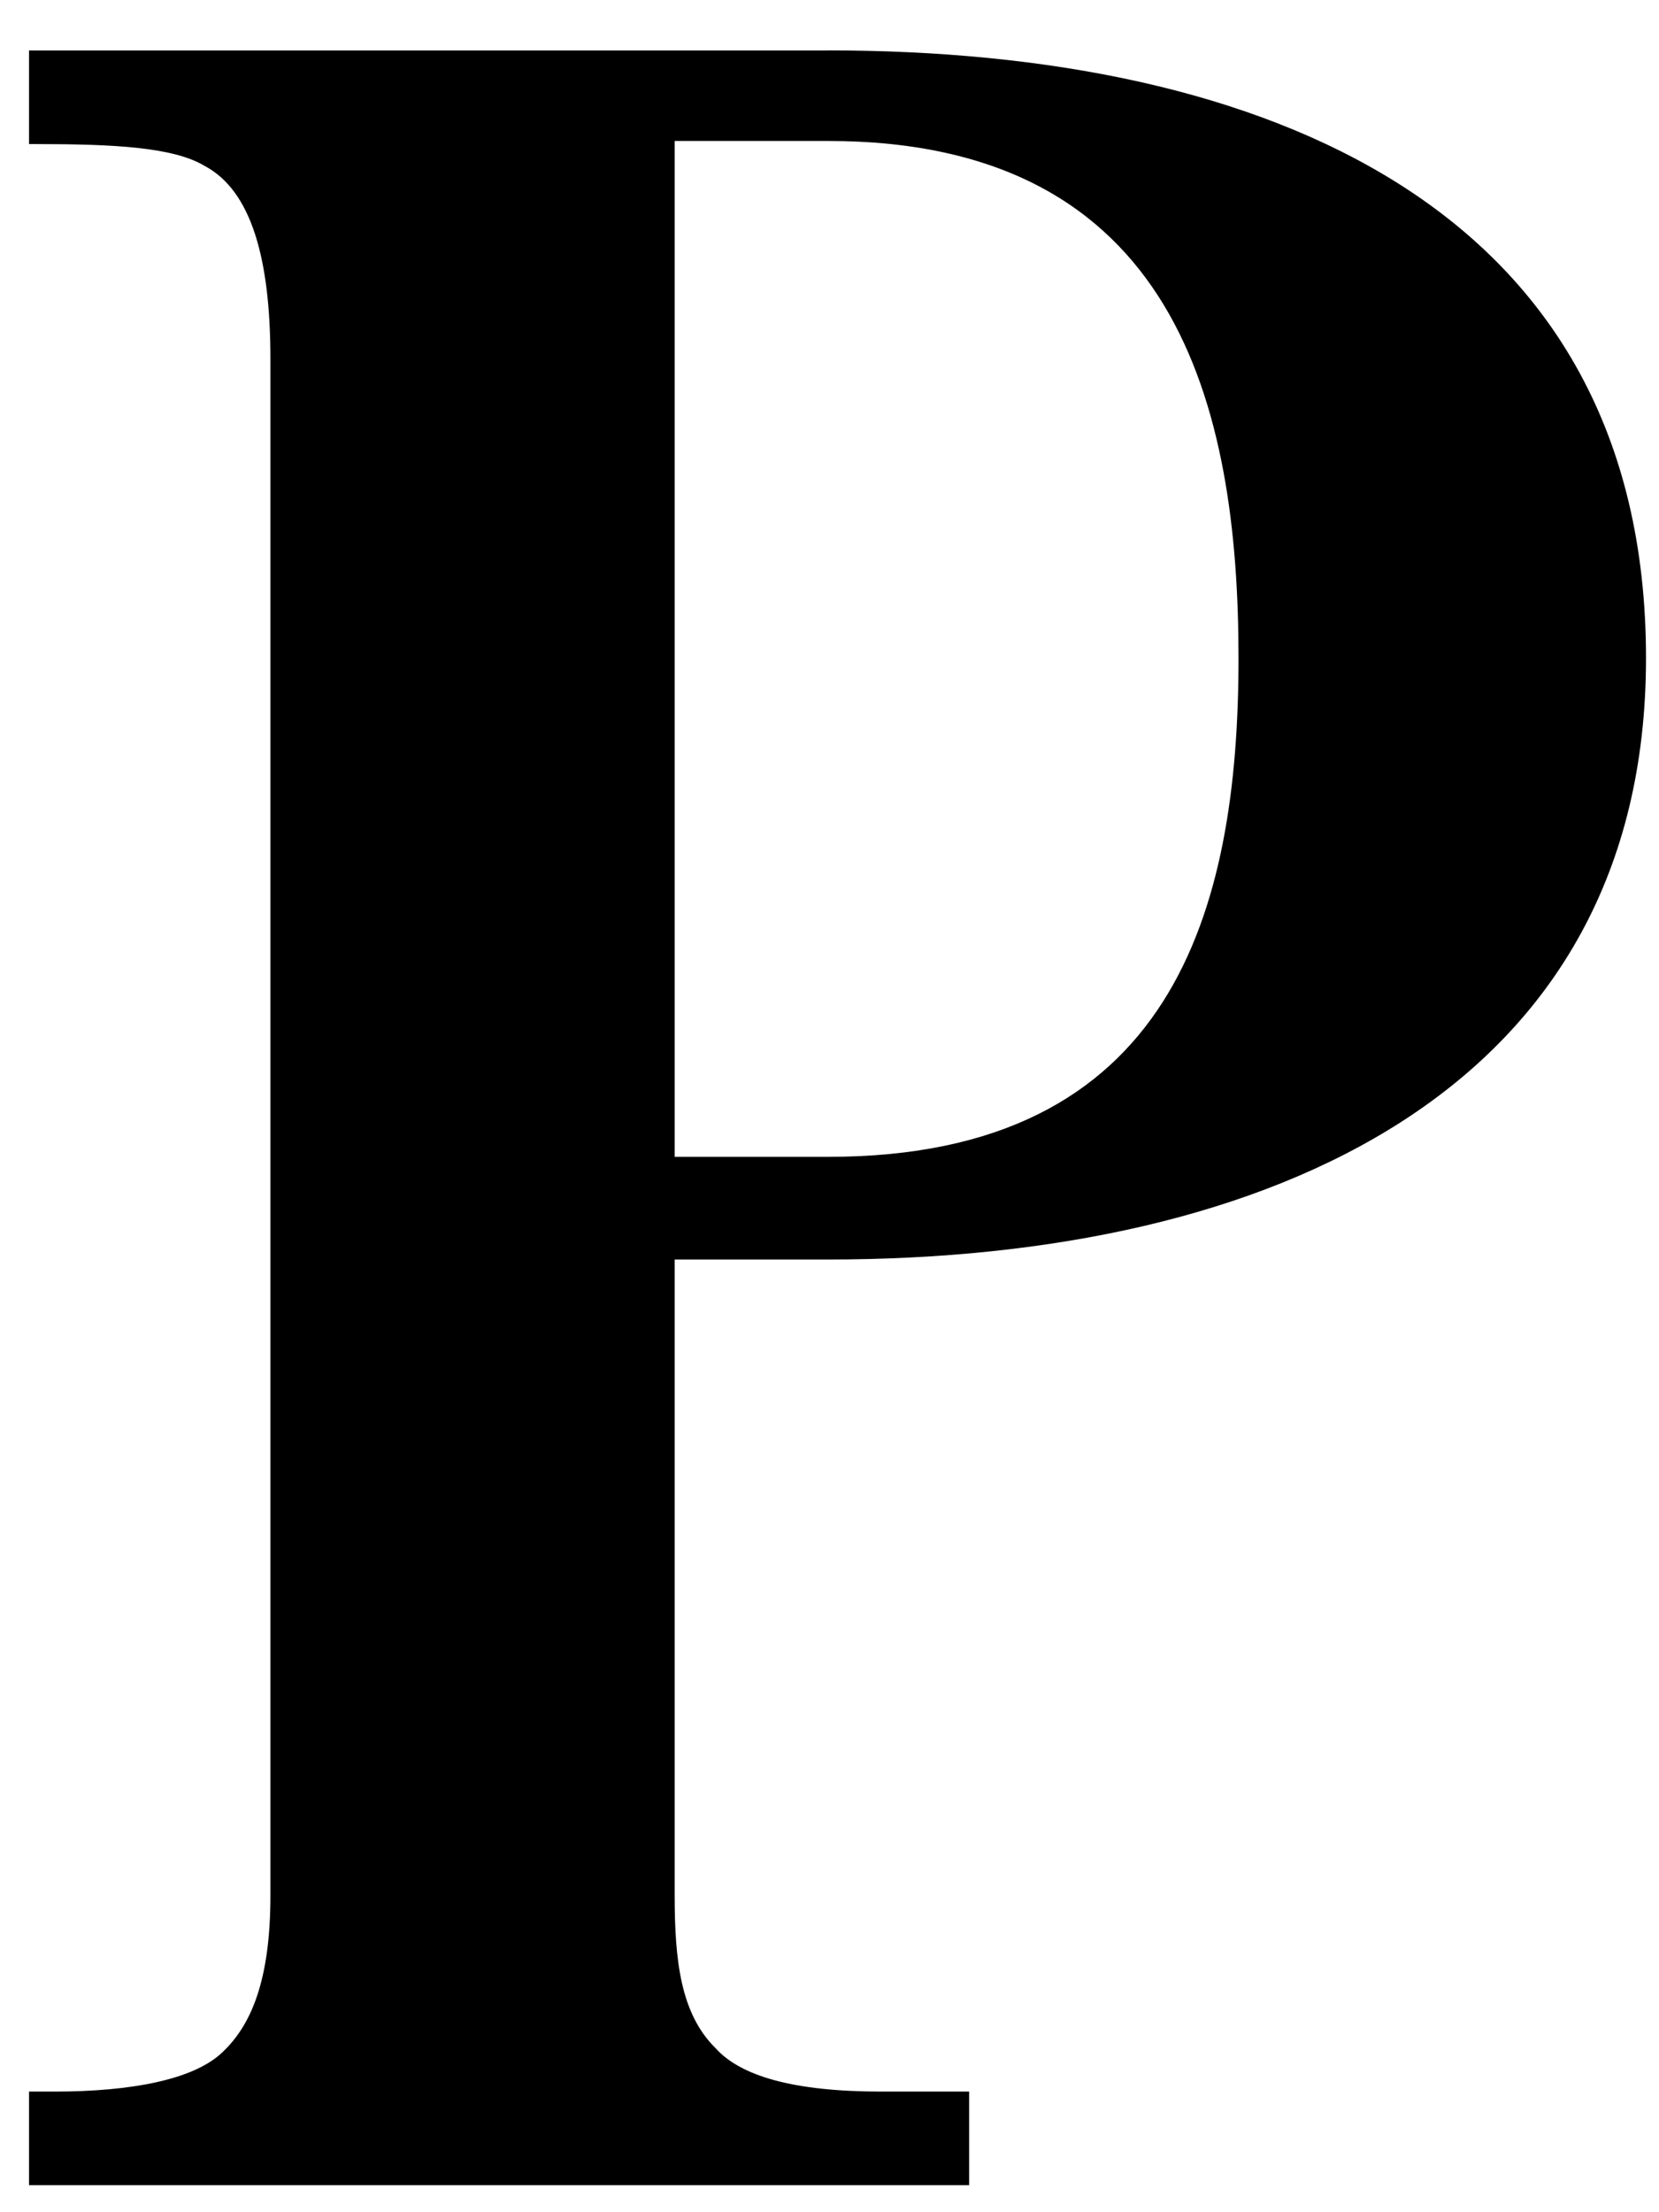 <?xml version="1.0" encoding="UTF-8"?><svg xmlns="http://www.w3.org/2000/svg" xmlns:xlink="http://www.w3.org/1999/xlink" xmlns:avocode="https://avocode.com/" id="SVGDoc9c615fd6a7d4491fb62907d545f881ea" width="24px" height="32px" version="1.1" viewBox="0 0 24 32" aria-hidden="true"><defs><linearGradient class="cerosgradient" data-cerosgradient="true" id="CerosGradient_id0a24c40cf" gradientUnits="userSpaceOnUse" x1="50%" y1="100%" x2="50%" y2="0%"><stop offset="0%" stop-color="#d1d1d1"/><stop offset="100%" stop-color="#d1d1d1"/></linearGradient><linearGradient/></defs><g><g><path d="M11.98,16.734v0h-2.22v0v-14.695v0h2.22c5.032,0 5.937,3.83 5.937,7.482c0,3.653 -0.95,7.213 -5.937,7.213M11.98,0.73v0h-11.56v0v1.354v0h0.092c1.134,0 1.995,0.044 2.447,0.315c0.68,0.36 0.953,1.35 0.953,2.794v22.224c0,1.219 -0.273,1.893 -0.725,2.297c-0.409,0.363 -1.268,0.541 -2.404,0.541h-0.363v0v1.354v0h13.6v0v-1.354v0h-1.271c-1.267,0 -2.037,-0.224 -2.399,-0.63c-0.502,-0.496 -0.59,-1.261 -0.59,-2.209v-9.197v0h2.22c6.439,0 11.832,-2.477 11.832,-8.699c0,-6.535 -5.531,-8.791 -11.832,-8.791" fill="#000000" fill-opacity="1"/></g></g></svg>